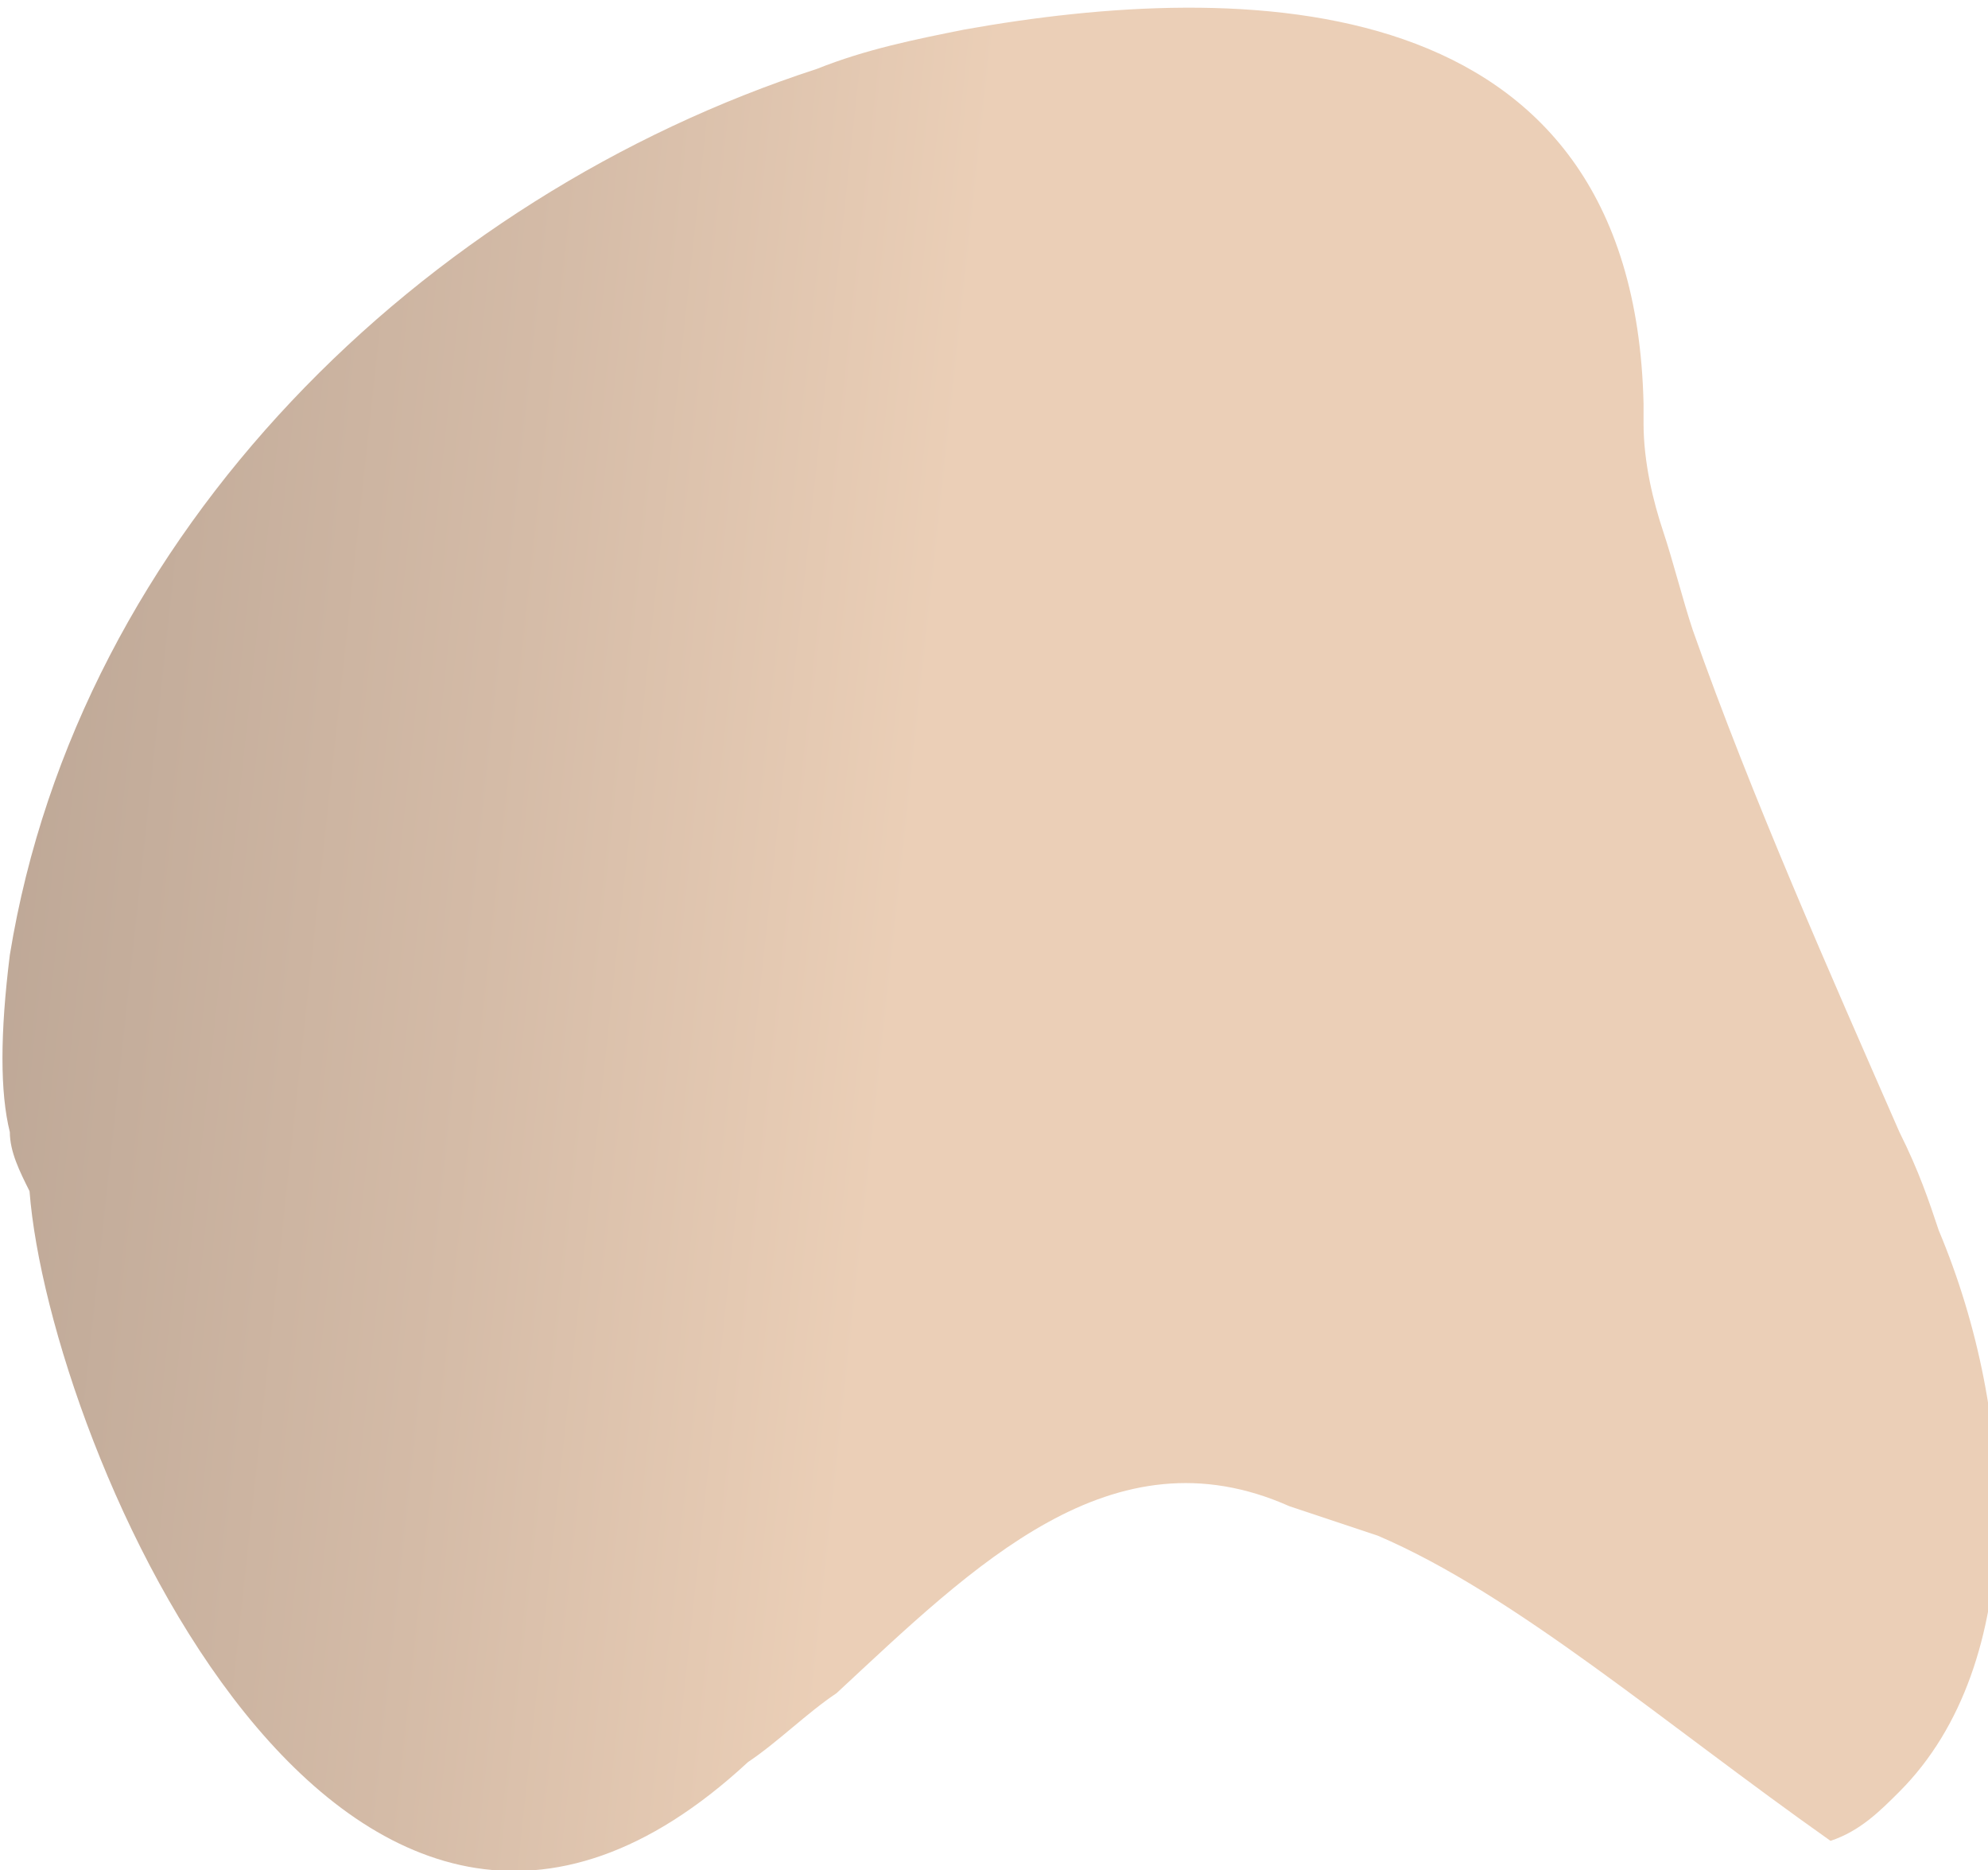 <?xml version="1.0" encoding="utf-8"?>
<!-- Generator: Adobe Illustrator 24.1.2, SVG Export Plug-In . SVG Version: 6.00 Build 0)  -->
<svg version="1.1" id="Layer_1" xmlns="http://www.w3.org/2000/svg" xmlns:xlink="http://www.w3.org/1999/xlink" x="0px" y="0px"
	 viewBox="0 0 20.2 19" style="enable-background:new 0 0 20.2 19;" xml:space="preserve">
<style type="text/css">
	.st0{fill:#151616;}
	.st1{fill:#FCCC3E;}
	.st2{opacity:0.32;}
	.st3{fill:#F5FFFF;}
	.st4{fill:url(#SVGID_1_);}
	.st5{fill:url(#SVGID_2_);}
	.st6{clip-path:url(#SVGID_4_);}
	.st7{fill:#616C72;}
	.st8{fill:#E8801F;}
	.st9{fill:#BDA796;}
	.st10{fill:url(#SVGID_5_);}
	.st11{fill:none;stroke:#3A2B23;stroke-miterlimit:10;}
	.st12{fill:url(#SVGID_6_);}
	.st13{fill:url(#SVGID_7_);}
	.st14{fill:url(#SVGID_8_);}
	.st15{fill:url(#SVGID_9_);}
	.st16{fill:url(#SVGID_10_);}
	.st17{fill:url(#SVGID_11_);}
	.st18{fill:url(#SVGID_12_);}
	.st19{fill:url(#SVGID_13_);}
	.st20{fill:url(#SVGID_14_);}
	.st21{clip-path:url(#SVGID_16_);fill:url(#SVGID_17_);}
	.st22{fill:url(#SVGID_18_);}
	.st23{fill:url(#SVGID_19_);}
	.st24{fill:#474F54;}
	.st25{fill:#FFFFFF;}
	.st26{fill:#F9C43C;}
	.st27{fill:#FEFEFE;}
	.st28{fill:#AF892C;}
	.st29{opacity:0.5;}
	.st30{fill:url(#SVGID_20_);}
	.st31{fill:url(#SVGID_21_);}
	.st32{fill:url(#SVGID_22_);}
	.st33{fill:url(#SVGID_23_);}
	.st34{fill:url(#SVGID_24_);}
	.st35{fill:url(#SVGID_25_);}
	.st36{fill:url(#SVGID_26_);}
	.st37{fill:url(#SVGID_27_);}
	.st38{fill:url(#SVGID_28_);}
	.st39{fill:url(#SVGID_29_);}
	.st40{clip-path:url(#SVGID_31_);fill:url(#SVGID_32_);}
	.st41{fill:url(#SVGID_33_);}
	.st42{fill:url(#SVGID_34_);}
	.st43{fill:url(#SVGID_35_);}
	.st44{clip-path:url(#SVGID_37_);}
	.st45{fill:url(#SVGID_38_);}
	.st46{opacity:0.25;fill:#F5FFFF;}
</style>
<g>
	
		<linearGradient id="SVGID_1_" gradientUnits="userSpaceOnUse" x1="-392.916" y1="-1145.233" x2="-392.916" y2="-1165.85" gradientTransform="matrix(-0.107 0.994 -0.994 -0.107 -1180.595 276.224)">
		<stop  offset="0" style="stop-color:#BDA796"/>
		<stop  offset="0.252" style="stop-color:#D4BBA7"/>
		<stop  offset="0.459" style="stop-color:#EBCFB7"/>
	</linearGradient>
	<path class="st4" d="M16.7,4.1c-0.1-4.3-4.1-4.3-6.9-3.8c-0.5,0.1-1,0.2-1.5,0.4C4.3,2,0.8,5.4,0.1,9.7c-0.1,0.8-0.1,1.4,0,1.8
		c0,0.2,0.1,0.4,0.2,0.6c0.2,2.6,3.2,9.6,7.3,5.8c0.3-0.2,0.6-0.5,0.9-0.7c1.4-1.3,2.8-2.7,4.6-1.9c0.3,0.1,0.6,0.2,0.9,0.3
		c1.4,0.6,2.9,1.9,4.6,3.1c0.3-0.1,0.5-0.3,0.7-0.5c1.3-1.3,1.2-3.8,0.4-5.7c-0.1-0.3-0.2-0.6-0.4-1c-0.7-1.6-1.5-3.4-2.1-5.1
		c-0.1-0.3-0.2-0.7-0.3-1c-0.1-0.3-0.2-0.7-0.2-1.1C16.7,4.2,16.7,4.1,16.7,4.1z"/>
</g>
</svg>
